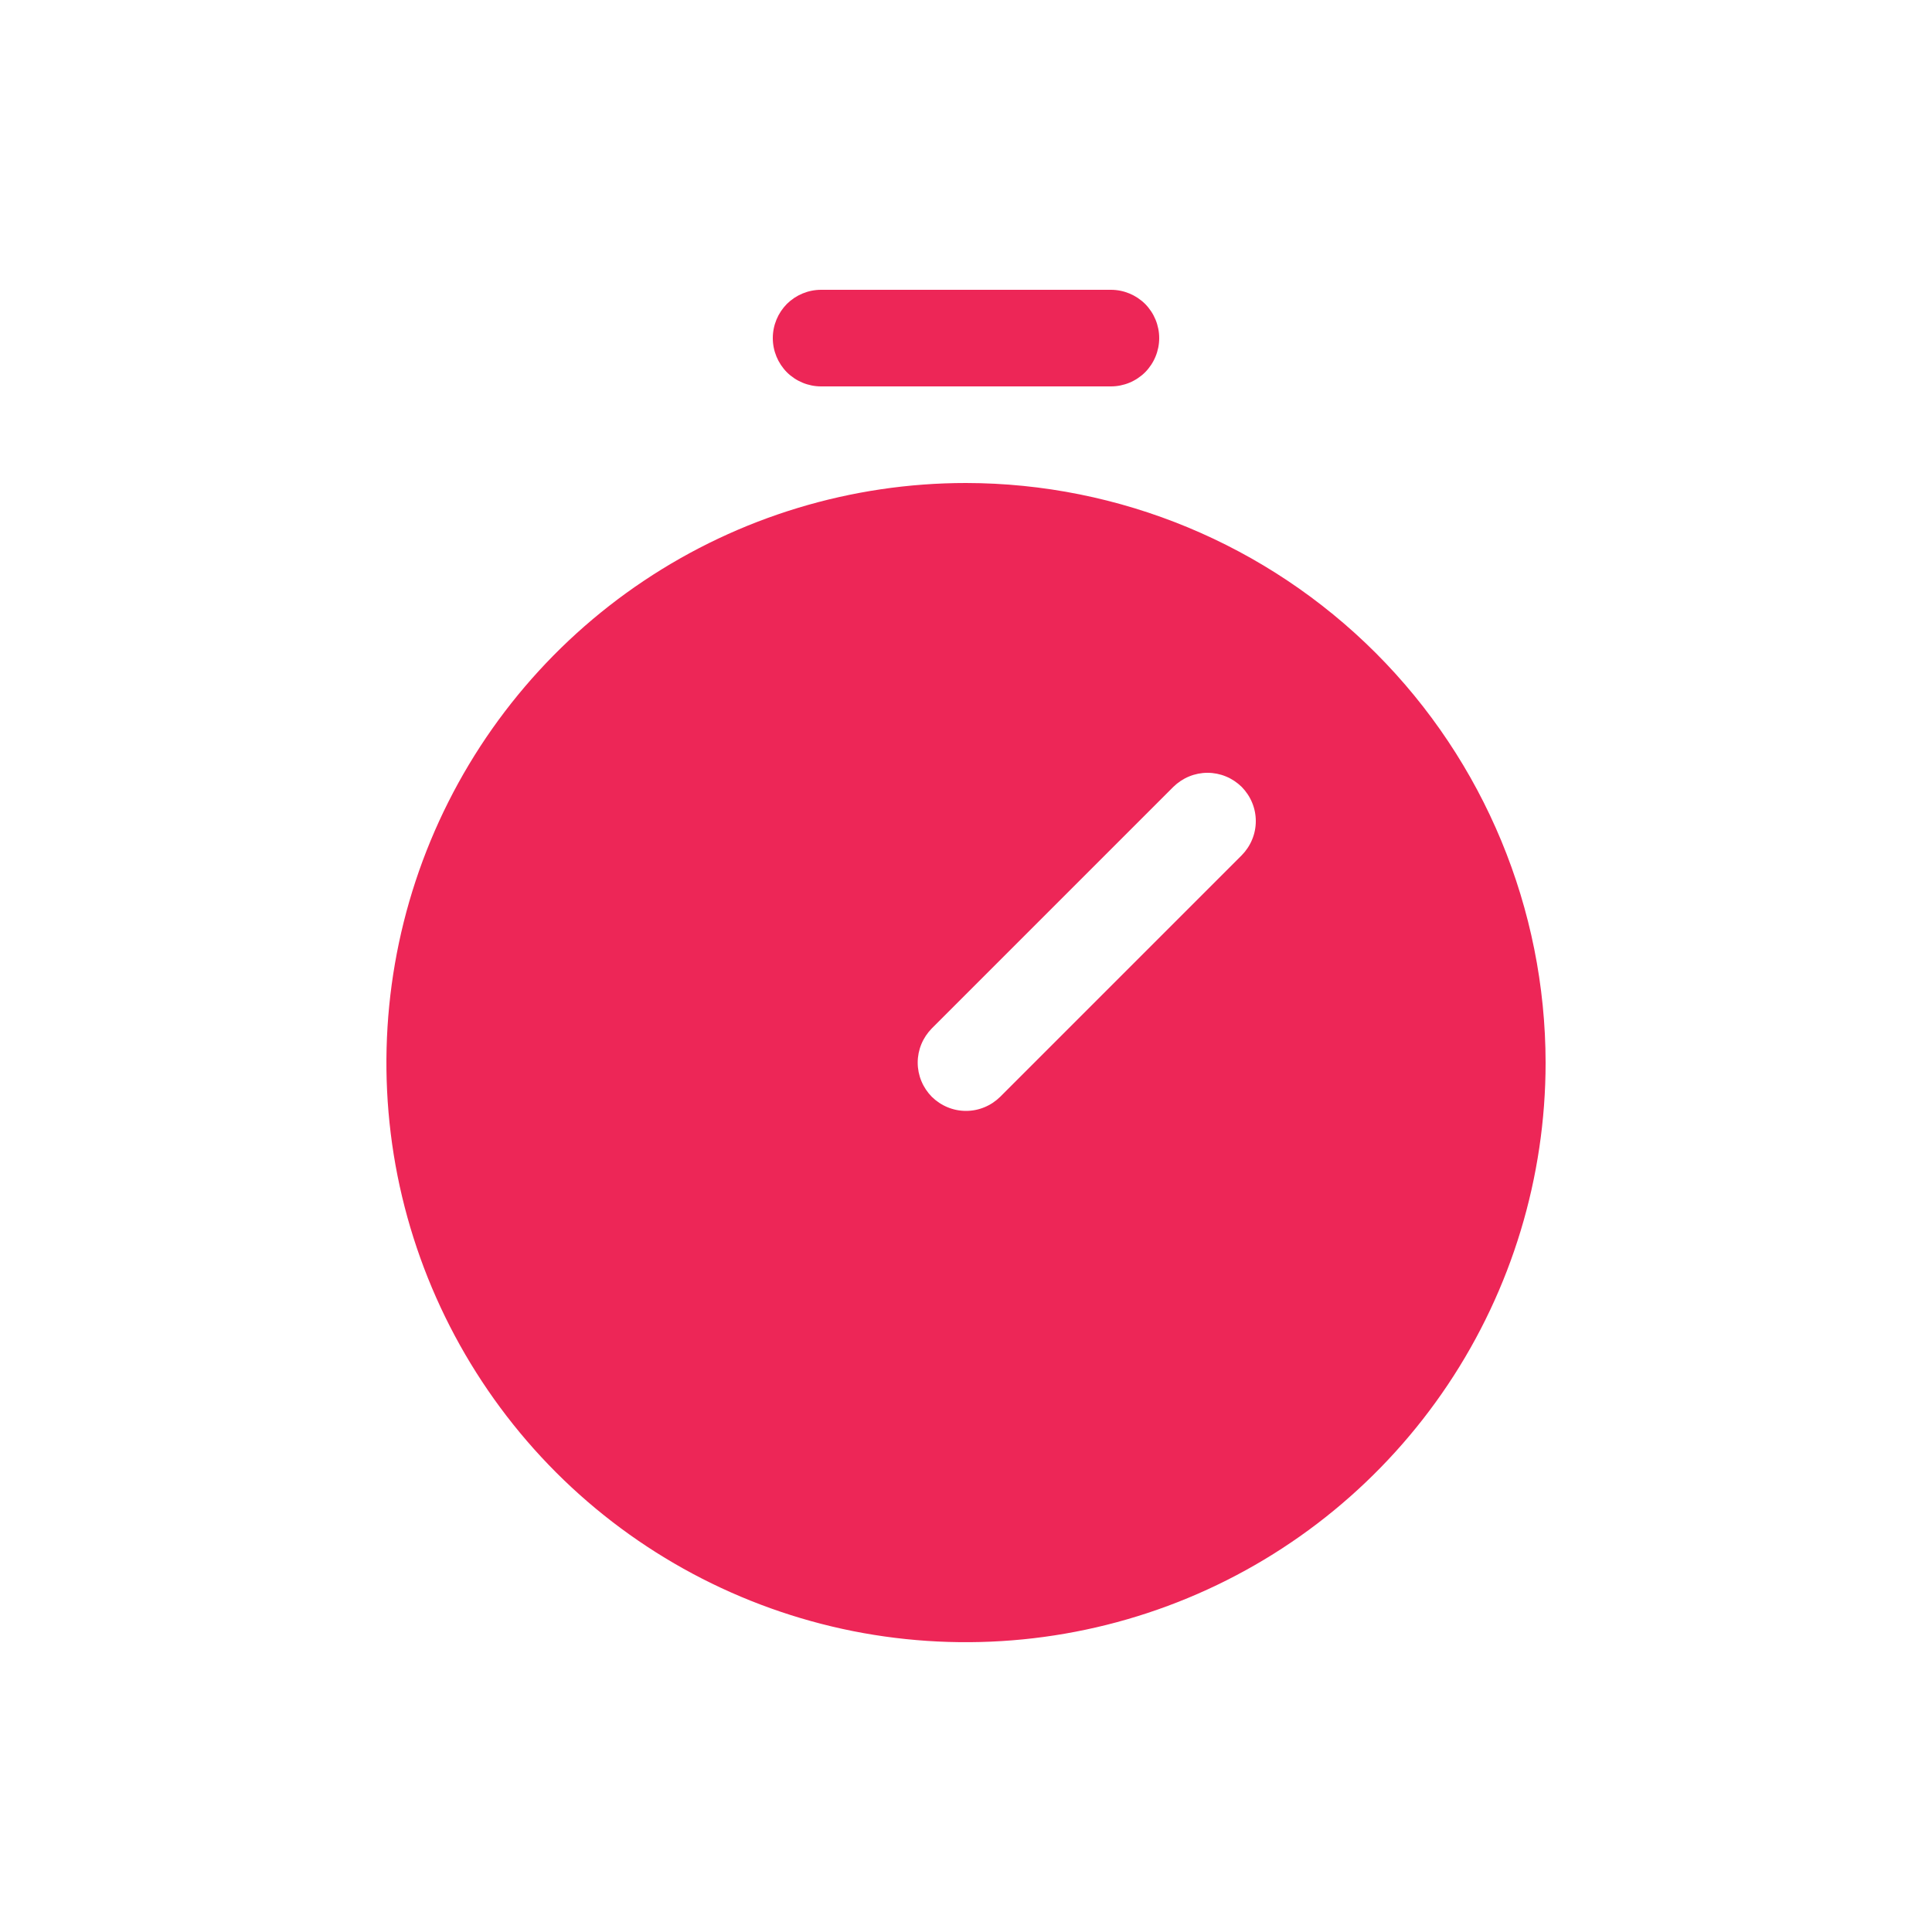 <svg width="20" height="20" viewBox="0 0 20 20" fill="none" xmlns="http://www.w3.org/2000/svg">
<path d="M10 5C8.813 5 7.653 5.352 6.667 6.011C5.68 6.67 4.911 7.608 4.457 8.704C4.003 9.8 3.884 11.007 4.115 12.171C4.347 13.334 4.918 14.403 5.757 15.243C6.596 16.082 7.666 16.653 8.829 16.885C9.993 17.116 11.2 16.997 12.296 16.543C13.393 16.089 14.329 15.32 14.989 14.333C15.648 13.347 16 12.187 16 11C15.998 9.409 15.366 7.884 14.241 6.759C13.116 5.635 11.591 5.002 10 5ZM12.854 8.854L10.354 11.354C10.307 11.4 10.252 11.437 10.191 11.462C10.131 11.487 10.066 11.5 10 11.5C9.934 11.5 9.869 11.487 9.809 11.462C9.748 11.437 9.693 11.4 9.646 11.354C9.6 11.307 9.563 11.252 9.538 11.191C9.513 11.131 9.5 11.066 9.5 11C9.5 10.934 9.513 10.869 9.538 10.809C9.563 10.748 9.6 10.693 9.646 10.646L12.146 8.146C12.193 8.1 12.248 8.063 12.309 8.038C12.369 8.013 12.434 8 12.5 8C12.566 8 12.631 8.013 12.691 8.038C12.752 8.063 12.807 8.1 12.854 8.146C12.9 8.193 12.937 8.248 12.962 8.309C12.987 8.369 13 8.434 13 8.5C13 8.566 12.987 8.631 12.962 8.691C12.937 8.752 12.9 8.807 12.854 8.854ZM8 3.5C8 3.367 8.053 3.24 8.146 3.146C8.24 3.053 8.367 3 8.5 3H11.5C11.633 3 11.76 3.053 11.854 3.146C11.947 3.24 12 3.367 12 3.5C12 3.633 11.947 3.76 11.854 3.854C11.76 3.947 11.633 4 11.5 4H8.5C8.367 4 8.24 3.947 8.146 3.854C8.053 3.76 8 3.633 8 3.5Z" fill="#ED2657"/>
</svg>
